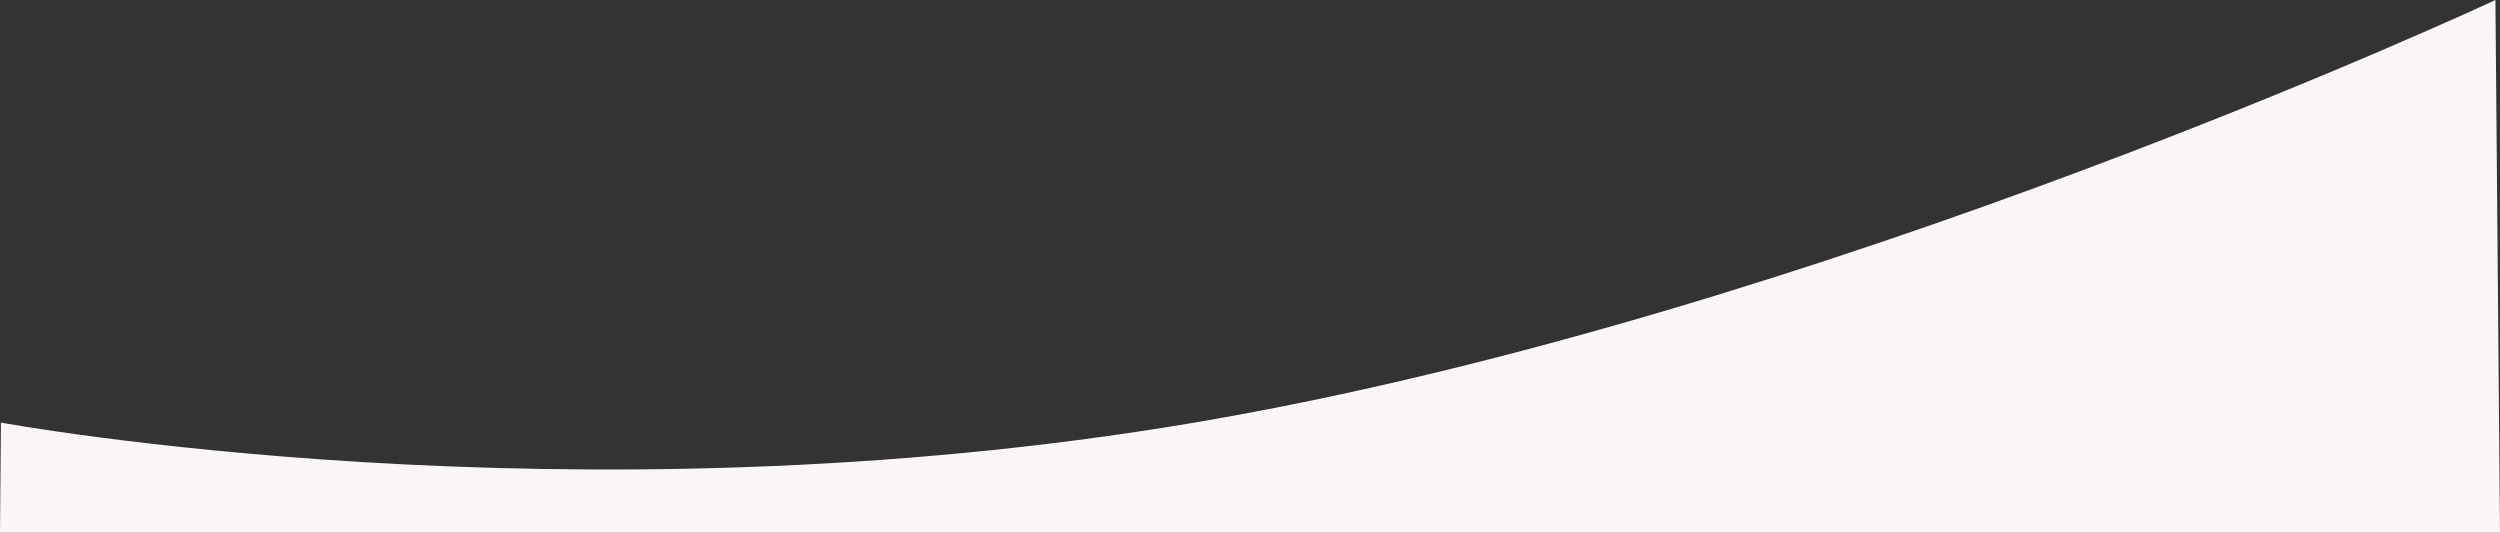 <svg xmlns="http://www.w3.org/2000/svg" width="1920" height="409.132" viewBox="0 0 1920 409.132">
  <rect x="0" y="0" width="1920" height="409.132" fill="#333333" stroke="none"/>
  <path id="Path_80" data-name="Path 80" d="M.723-52.6s437.813,81.134,916.755,0S1916.49-377.132,1916.49-377.132L1920,32H0Z" transform="translate(0 377.132)" fill="#faf6f5"/>
</svg>
